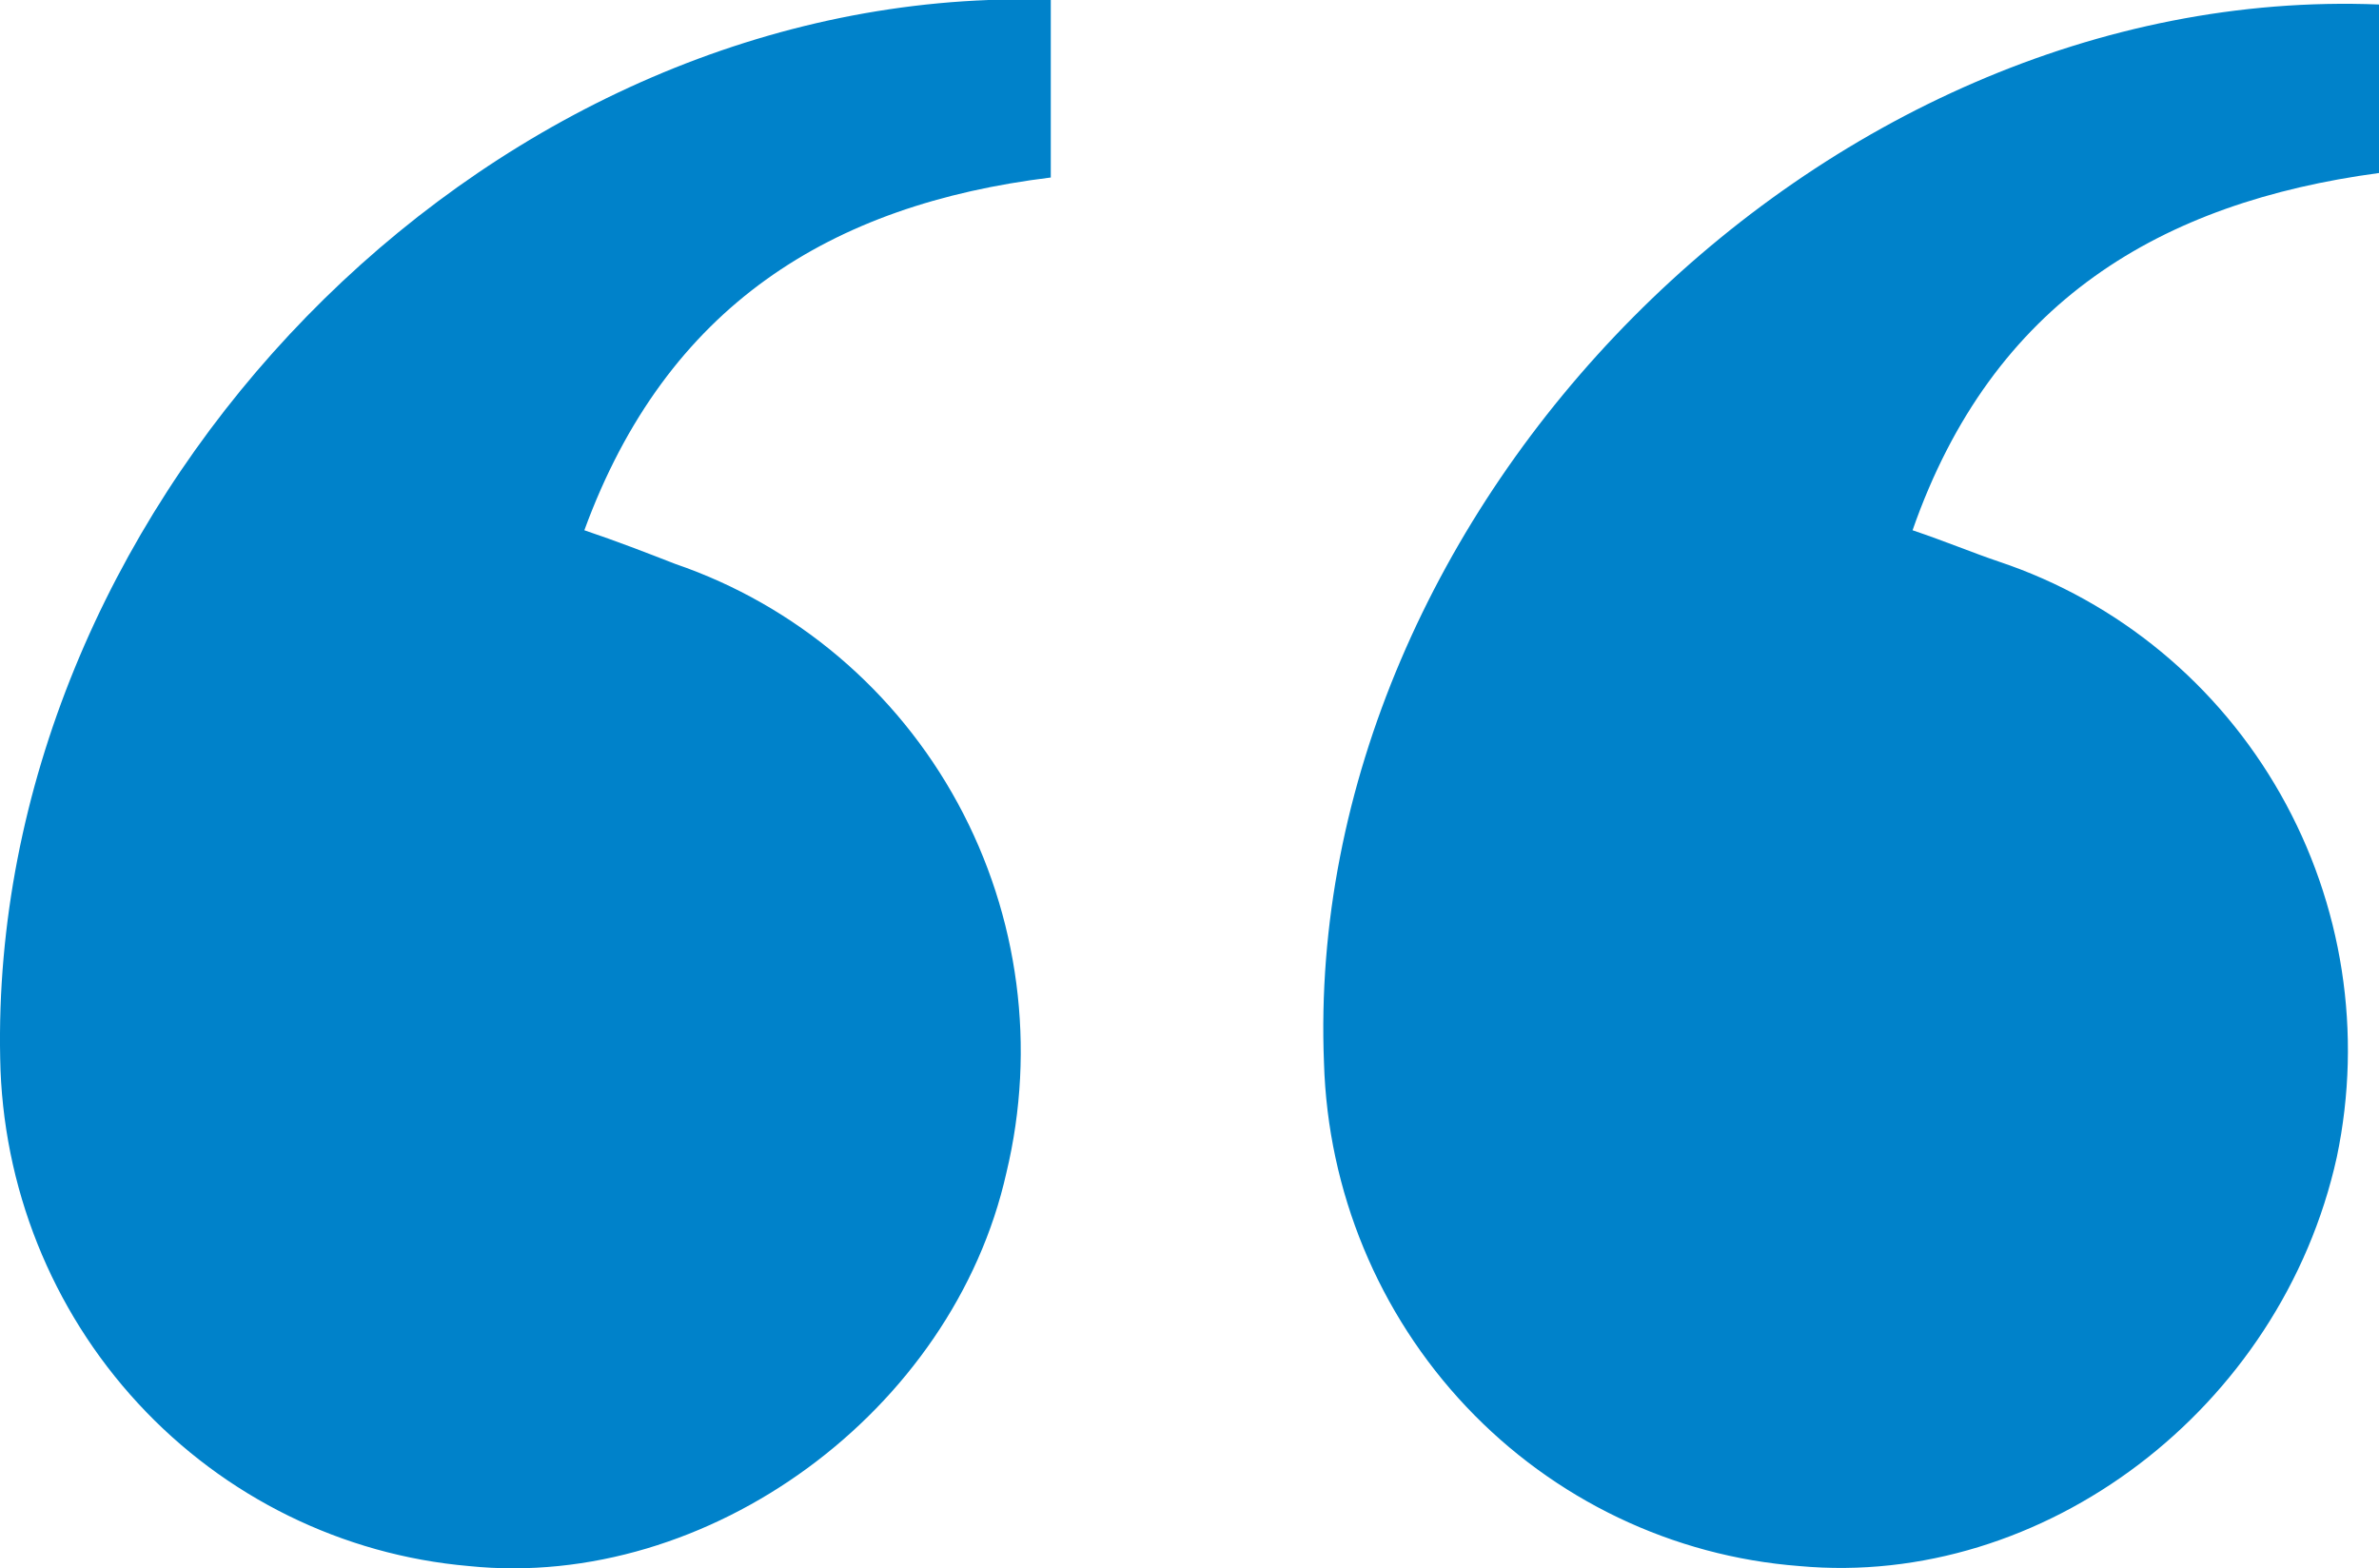 <svg width="91" height="60" viewBox="0 0 91 60" fill="none" xmlns="http://www.w3.org/2000/svg">
<path d="M91 0.172C69.59 -0.688 49.794 19.427 50.644 40.658C50.789 45.573 52.727 50.259 56.084 53.814C59.441 57.37 63.98 59.542 68.825 59.913C78.171 60.773 87.262 53.896 89.386 44.269C90.381 39.529 89.615 34.585 87.232 30.382C84.849 26.179 81.018 23.013 76.472 21.49C75.452 21.146 74.433 20.716 73.158 20.286C76.217 11.518 82.674 7.736 91 6.619V0.172ZM40.194 0H37.815C17.339 0.774 -0.417 19.856 0.007 40.486C0.089 45.395 1.967 50.099 5.279 53.687C8.59 57.276 13.099 59.494 17.934 59.913C27.11 60.858 36.456 53.982 38.495 44.87C39.644 40.089 38.982 35.046 36.639 30.734C34.295 26.423 30.441 23.155 25.835 21.576C24.731 21.146 23.626 20.716 22.352 20.286C25.496 11.69 31.783 7.822 40.194 6.791V0Z" fill="#0082CA"/>
</svg>
